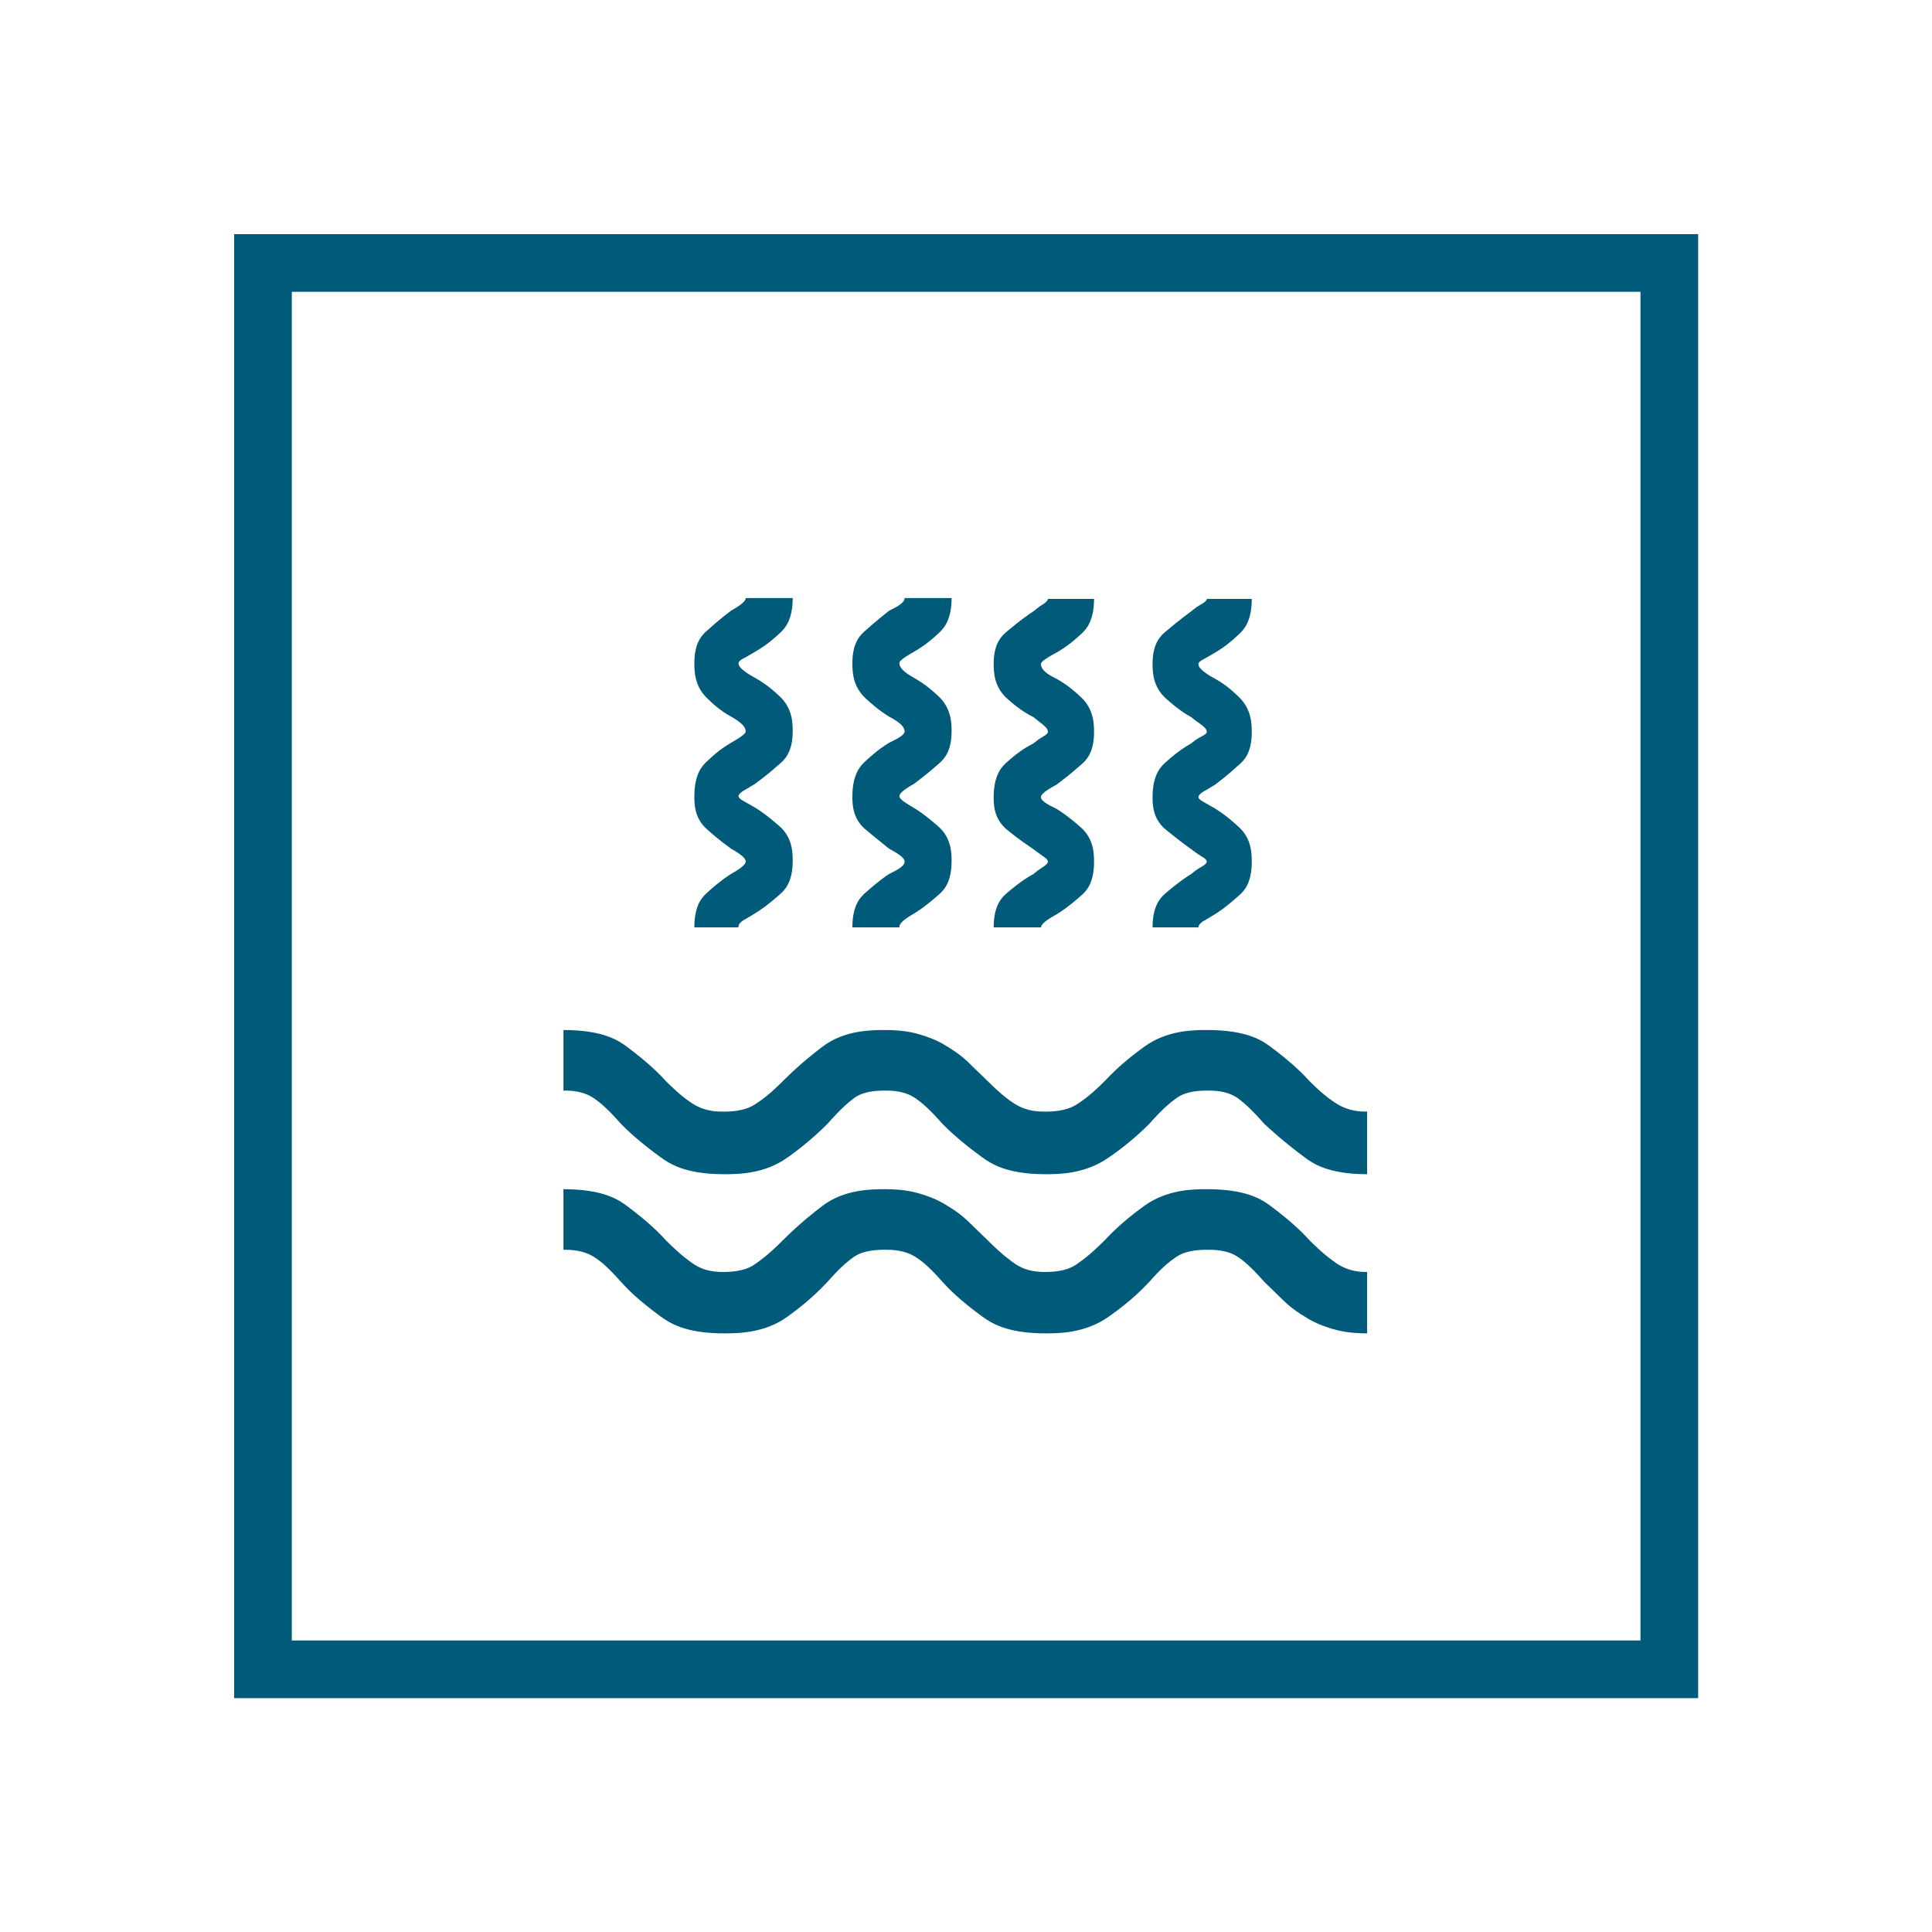 <?xml version="1.0" encoding="UTF-8"?>
<svg xmlns="http://www.w3.org/2000/svg" id="Ebene_1" width="67" height="67" viewBox="0 0 67 67">
  <defs>
    <style>.cls-1{fill:#005a79;}.cls-2{fill:none;stroke:#005a79;stroke-miterlimit:10;stroke-width:2px;}</style>
  </defs>
  <rect class="cls-2" x="9.12" y="9.12" width="48.77" height="48.77"></rect>
  <path class="cls-1" d="m41.57,32.16h-1.6c0-.8.31-1.06.47-1.2.47-.4.74-.57.87-.65.18-.15.3-.22.36-.25.18-.11.18-.16.18-.18,0-.07-.12-.15-.18-.18-.18-.11-.3-.21-.36-.25-.4-.29-.71-.54-.87-.67-.47-.38-.47-.89-.47-1.14,0-.8.31-1.08.47-1.22.47-.42.74-.56.87-.64.18-.15.3-.21.36-.24.18-.09.18-.14.18-.16,0-.11-.12-.19-.18-.24-.18-.13-.3-.22-.36-.27-.4-.22-.71-.5-.87-.64-.47-.42-.47-.95-.47-1.22,0-.73.31-.99.47-1.12.47-.4.74-.59.87-.69.18-.15.3-.22.36-.25.18-.11.18-.16.18-.18h1.56c0,.8-.29,1.08-.44,1.22-.44.42-.7.56-.83.64-.25.15-.36.21-.42.24-.16.09-.16.14-.16.16,0,.11.11.19.16.24.16.13.33.22.42.27.4.22.69.5.83.64.44.42.44.95.44,1.22,0,.73-.29.99-.44,1.12-.44.4-.7.59-.83.69-.25.15-.36.22-.42.25-.16.11-.16.16-.16.18,0,.07.11.13.16.16.16.09.33.19.42.24.4.25.69.52.83.65.44.4.44.93.44,1.2,0,.76-.29,1.03-.44,1.16-.44.4-.7.57-.83.65-.25.15-.36.22-.42.25-.16.11-.16.18-.16.22Zm-5.48,0h-1.63c0-.8.31-1.06.47-1.2.47-.4.76-.57.91-.65.18-.15.29-.22.34-.25.16-.11.16-.16.16-.18,0-.07-.11-.15-.16-.18-.16-.11-.28-.21-.34-.25-.44-.29-.75-.54-.91-.67-.47-.38-.47-.89-.47-1.14,0-.8.31-1.08.47-1.22.47-.42.76-.56.91-.64.18-.15.29-.21.34-.24.16-.09.16-.14.16-.16,0-.11-.11-.19-.16-.24-.16-.13-.28-.22-.34-.27-.44-.22-.75-.5-.91-.64-.47-.42-.47-.95-.47-1.22,0-.73.31-.99.47-1.12.47-.4.76-.59.91-.69.18-.15.29-.22.34-.25.16-.11.16-.16.16-.18h1.6c0,.8-.3,1.08-.45,1.22-.45.42-.72.56-.85.64-.54.29-.54.36-.54.4,0,.25.36.42.54.51.4.22.7.5.85.64.45.42.45.95.45,1.22,0,.73-.3.99-.45,1.12-.45.4-.72.59-.85.69-.54.29-.54.39-.54.44,0,.15.36.31.54.4.4.25.7.52.85.65.45.4.45.93.45,1.2,0,.76-.3,1.03-.45,1.16-.45.4-.72.57-.85.65-.54.29-.54.41-.54.47Zm-4.9,0h-1.63c0-.8.3-1.06.45-1.2.45-.4.7-.57.82-.65.54-.25.54-.37.54-.44,0-.15-.36-.34-.54-.44-.36-.29-.67-.54-.82-.67-.45-.38-.45-.89-.45-1.14,0-.8.3-1.08.45-1.22.45-.42.7-.56.82-.64.54-.25.54-.35.54-.4,0-.22-.36-.41-.54-.51-.36-.22-.67-.5-.82-.64-.45-.42-.45-.95-.45-1.22,0-.73.3-.99.45-1.12.45-.4.7-.59.82-.69.54-.25.54-.38.54-.44h1.63c0,.8-.3,1.08-.45,1.22-.45.42-.72.56-.85.64-.51.29-.51.36-.51.4,0,.22.34.41.51.51.4.22.7.5.85.64.45.42.45.95.45,1.22,0,.73-.3.99-.45,1.12-.45.4-.72.59-.85.69-.51.29-.51.39-.51.44,0,.11.34.3.51.4.4.25.7.52.85.65.45.4.45.93.45,1.2,0,.76-.3,1.03-.45,1.16-.45.4-.72.57-.85.65-.51.29-.51.41-.51.47Zm-5.59,0h-1.52c0-.8.29-1.06.44-1.2.44-.4.7-.57.83-.65.51-.29.51-.39.51-.44,0-.15-.34-.34-.51-.44-.4-.29-.69-.54-.83-.67-.44-.38-.44-.89-.44-1.14,0-.8.29-1.08.44-1.22.44-.42.7-.56.83-.64.51-.29.51-.36.51-.4,0-.22-.34-.41-.51-.51-.4-.22-.69-.5-.83-.64-.44-.42-.44-.95-.44-1.22,0-.73.29-.99.44-1.12.44-.4.7-.59.83-.69.51-.29.51-.39.51-.44h1.63c0,.8-.3,1.08-.45,1.22-.45.42-.72.56-.85.64-.25.15-.36.21-.42.24-.16.09-.16.14-.16.16,0,.11.11.19.16.24.16.13.33.22.42.27.4.22.7.5.85.64.45.42.45.95.45,1.22,0,.73-.3.99-.45,1.12-.45.4-.72.59-.85.69-.25.15-.36.22-.42.25-.16.11-.16.16-.16.18,0,.07.11.13.16.16.16.09.33.19.42.24.4.25.7.52.85.65.45.4.45.93.45,1.2,0,.76-.3,1.03-.45,1.16-.45.4-.72.57-.85.65-.25.15-.36.22-.42.25-.16.11-.16.18-.16.22Zm21.81,14.08c-.69,0-1.04-.11-1.22-.16-.53-.16-.8-.33-.94-.42-.42-.25-.65-.47-.76-.58-.34-.33-.54-.52-.64-.62-.51-.58-.76-.76-.89-.85-.38-.27-.86-.27-1.11-.27-.69,0-.96.18-1.09.27-.4.27-.74.66-.91.85-.58.62-1.12,1-1.4,1.2-.82.58-1.74.58-2.2.58-1.38,0-1.91-.39-2.18-.58-.8-.58-1.19-.99-1.38-1.2-.51-.58-.77-.76-.91-.85-.4-.27-.86-.27-1.09-.27-.73,0-.98.18-1.11.27-.38.27-.72.66-.89.85-.58.62-1.11,1-1.38,1.2-.8.58-1.74.58-2.21.58-1.38,0-1.91-.39-2.18-.58-.8-.58-1.19-.99-1.38-1.2-.51-.58-.77-.76-.91-.85-.4-.27-.86-.27-1.09-.27v-2.1c1.42,0,1.94.39,2.2.58.78.58,1.17.99,1.36,1.2.51.51.79.7.93.8.42.29.85.29,1.07.29.69,0,.97-.19,1.11-.29.42-.29.76-.63.93-.8.62-.62,1.12-1,1.38-1.2.76-.58,1.71-.58,2.18-.58.69,0,1.04.11,1.22.16.53.16.8.33.94.42.42.25.65.47.76.58.34.33.54.52.64.62.51.51.79.7.93.8.42.29.85.29,1.07.29.69,0,.97-.19,1.11-.29.42-.29.76-.63.93-.8.58-.62,1.11-1,1.38-1.2.8-.58,1.72-.58,2.18-.58,1.42,0,1.94.39,2.2.58.78.58,1.17.99,1.36,1.2.51.51.8.7.94.8.44.29.85.29,1.05.29v2.14Zm0-5.52c-1.38,0-1.9-.39-2.16-.58-.78-.58-1.19-.97-1.4-1.16-.51-.58-.76-.77-.89-.87-.38-.29-.86-.29-1.11-.29-.69,0-.96.19-1.09.29-.4.29-.74.68-.91.87-.58.58-1.12.97-1.4,1.16-.82.58-1.74.58-2.2.58-1.38,0-1.91-.39-2.18-.58-.8-.58-1.19-.97-1.38-1.16-.51-.58-.77-.77-.91-.87-.4-.29-.86-.29-1.09-.29-.73,0-.98.19-1.11.29-.38.29-.72.68-.89.87-.58.58-1.11.97-1.38,1.16-.8.58-1.74.58-2.21.58-1.38,0-1.91-.39-2.18-.58-.8-.58-1.19-.97-1.38-1.16-.51-.58-.77-.77-.91-.87-.4-.29-.86-.29-1.09-.29v-2.1c1.42,0,1.94.39,2.2.58.78.58,1.17.99,1.36,1.2.51.51.79.69.93.78.42.27.85.27,1.07.27.69,0,.97-.18,1.11-.27.42-.27.76-.61.93-.78.62-.62,1.12-1,1.38-1.2.76-.58,1.71-.58,2.18-.58.69,0,1.04.11,1.22.16.53.16.8.33.94.42.42.25.65.47.76.58.34.33.54.52.64.62.51.51.79.69.93.78.42.27.85.27,1.07.27.69,0,.97-.18,1.11-.27.42-.27.76-.61.93-.78.58-.62,1.11-1,1.38-1.2.8-.58,1.72-.58,2.18-.58,1.42,0,1.94.39,2.2.58.78.58,1.17.99,1.36,1.2.51.51.8.69.94.78.44.27.85.27,1.05.27v2.18Z"></path>
</svg>
